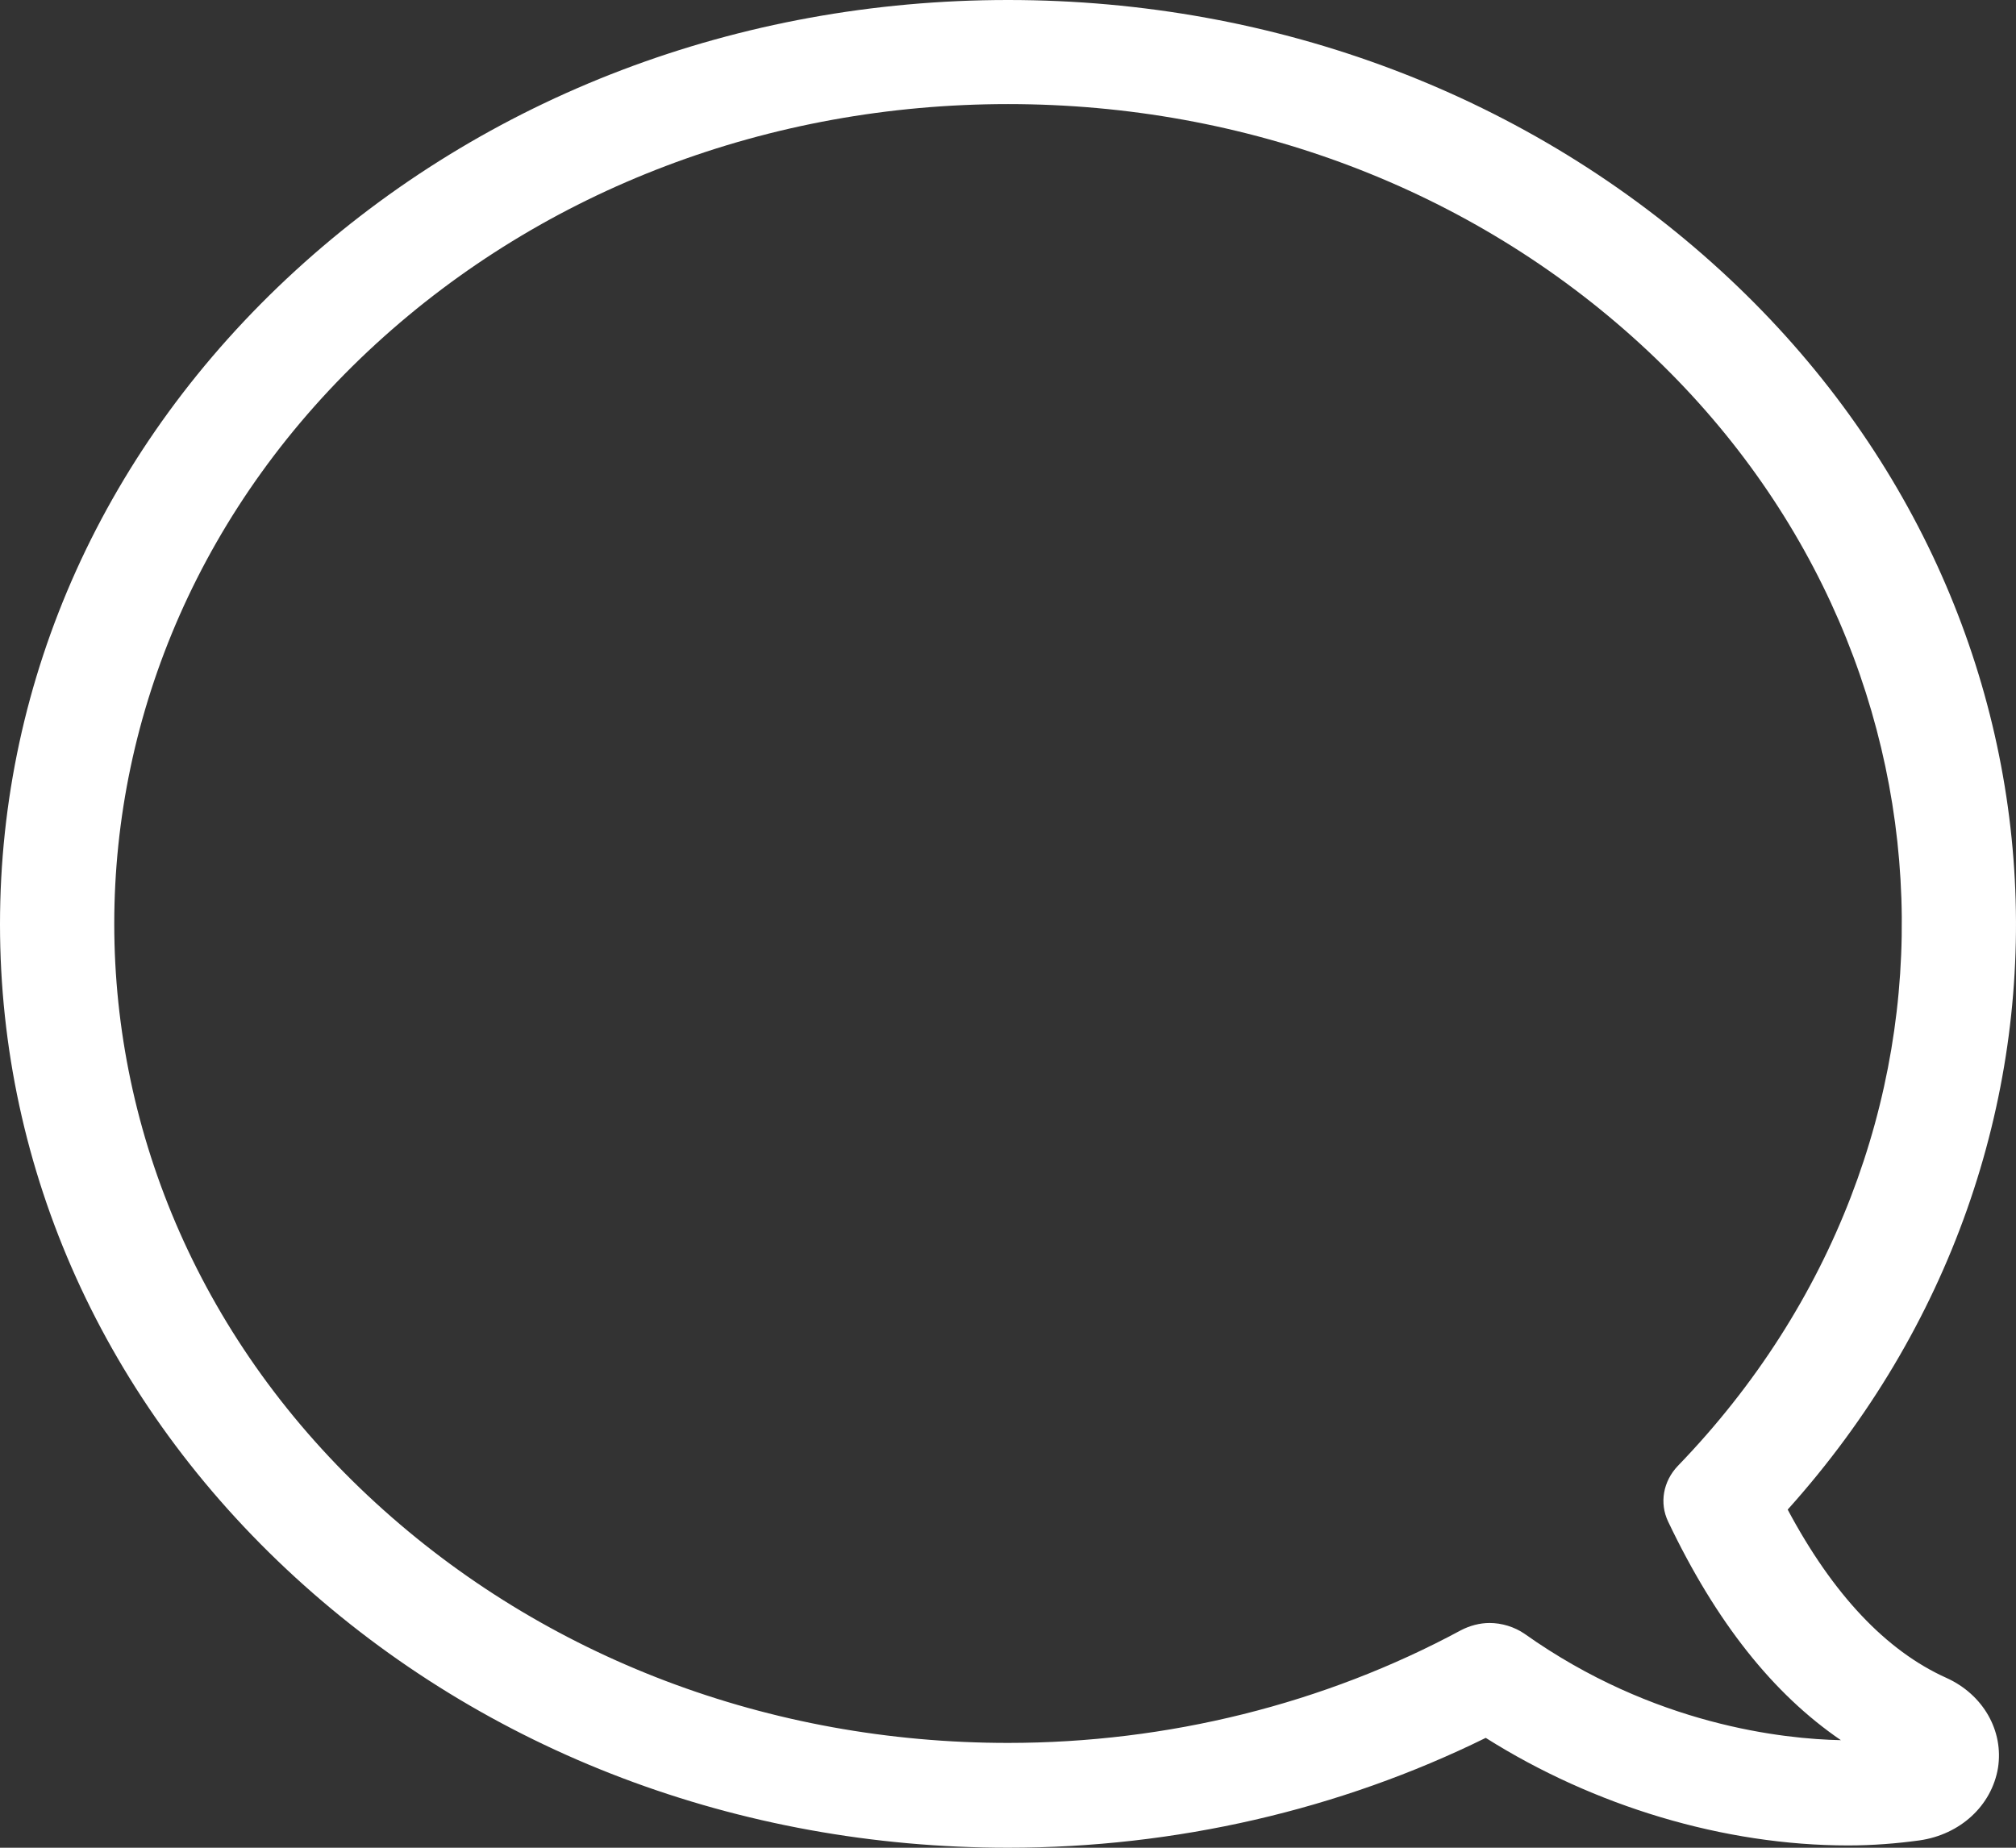 <svg width="36" height="33" viewBox="0 0 36 33" fill="none" xmlns="http://www.w3.org/2000/svg">
<rect x="0" y="0" width="36" height="33" fill="#333333" stroke="none"/>
<path d="M5.271 4.837C8.673 1.72 13.19 0 18.001 0C22.813 0 27.33 1.72 30.731 4.837C37.292 10.848 37.767 20.452 31.923 26.961C32.73 28.474 33.68 29.483 34.758 29.967C35.414 30.264 35.784 30.913 35.678 31.577C35.565 32.247 35.007 32.765 34.276 32.869C33.876 32.924 33.446 32.959 33.001 32.959C30.791 32.959 28.469 32.261 26.531 31.038C23.921 32.323 20.988 33 18.001 33C13.19 33 8.673 31.286 5.271 28.17C1.87 25.054 0 20.908 0 16.507C0 12.105 1.87 7.953 5.271 4.837ZM6.712 26.844C9.728 29.607 13.74 31.128 18.001 31.128C20.852 31.128 23.65 30.43 26.086 29.117C26.244 29.034 26.425 28.986 26.599 28.986C26.817 28.986 27.043 29.055 27.224 29.179C29.532 30.817 31.855 31.058 32.873 31.079C31.659 30.25 30.641 28.965 29.788 27.175C29.63 26.844 29.698 26.457 29.962 26.18C35.543 20.404 35.248 11.601 29.291 6.143C26.274 3.379 22.262 1.859 18.001 1.859C13.74 1.859 9.728 3.379 6.712 6.143C0.483 11.857 0.483 21.143 6.712 26.844Z" fill="white"/>
</svg>
